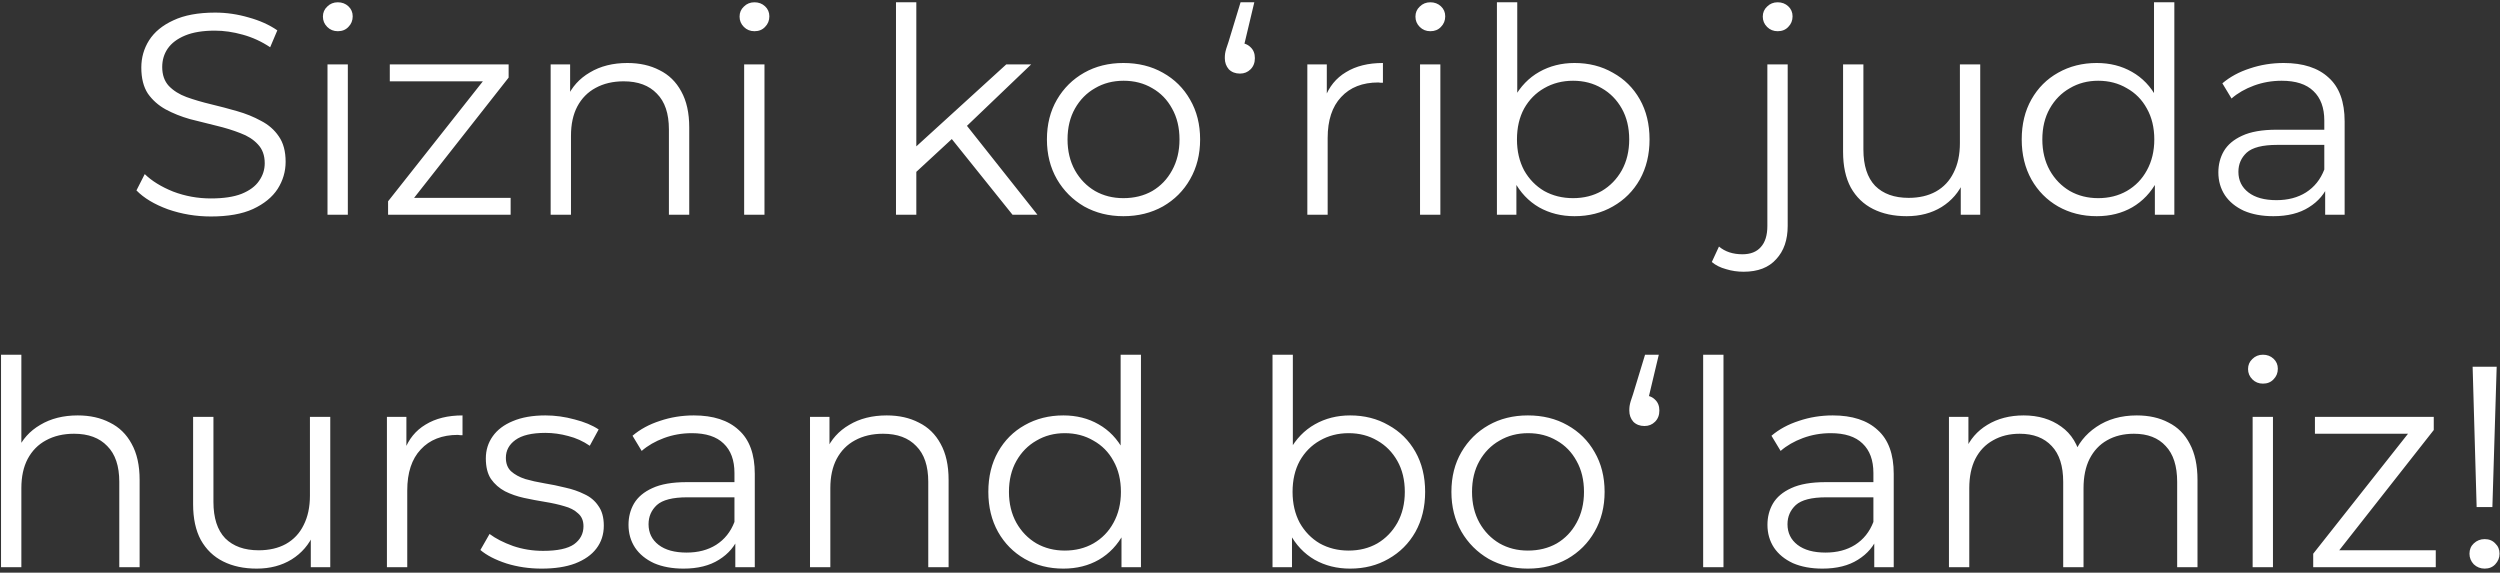 <?xml version="1.0" encoding="UTF-8"?> <svg xmlns="http://www.w3.org/2000/svg" width="454" height="104" viewBox="0 0 454 104" fill="none"><rect x="0" y="0" width="454" height="104" fill="#333333" stroke="none"/><path d="M38.298 39.312C35.594 39.312 32.994 38.879 30.498 38.012C28.037 37.111 26.13 35.967 24.778 34.58L26.286 31.616C27.569 32.864 29.285 33.921 31.434 34.788C33.618 35.62 35.906 36.036 38.298 36.036C40.586 36.036 42.441 35.759 43.862 35.204C45.318 34.615 46.375 33.835 47.034 32.864C47.727 31.893 48.074 30.819 48.074 29.64C48.074 28.219 47.658 27.075 46.826 26.208C46.029 25.341 44.971 24.665 43.654 24.18C42.337 23.66 40.881 23.209 39.286 22.828C37.691 22.447 36.097 22.048 34.502 21.632C32.907 21.181 31.434 20.592 30.082 19.864C28.765 19.136 27.69 18.183 26.858 17.004C26.061 15.791 25.662 14.213 25.662 12.272C25.662 10.469 26.13 8.823 27.066 7.332C28.037 5.807 29.51 4.593 31.486 3.692C33.462 2.756 35.993 2.288 39.078 2.288C41.123 2.288 43.151 2.583 45.162 3.172C47.173 3.727 48.906 4.507 50.362 5.512L49.062 8.58C47.502 7.54 45.838 6.777 44.07 6.292C42.337 5.807 40.655 5.564 39.026 5.564C36.842 5.564 35.039 5.859 33.618 6.448C32.197 7.037 31.139 7.835 30.446 8.84C29.787 9.811 29.458 10.92 29.458 12.168C29.458 13.589 29.857 14.733 30.654 15.6C31.486 16.467 32.561 17.143 33.878 17.628C35.23 18.113 36.703 18.547 38.298 18.928C39.893 19.309 41.47 19.725 43.03 20.176C44.625 20.627 46.081 21.216 47.398 21.944C48.75 22.637 49.825 23.573 50.622 24.752C51.454 25.931 51.87 27.473 51.87 29.38C51.87 31.148 51.385 32.795 50.414 34.32C49.443 35.811 47.953 37.024 45.942 37.96C43.966 38.861 41.418 39.312 38.298 39.312ZM59.474 39V11.7H63.166V39H59.474ZM61.346 5.668C60.584 5.668 59.942 5.408 59.422 4.888C58.902 4.368 58.642 3.744 58.642 3.016C58.642 2.288 58.902 1.681 59.422 1.196C59.942 0.676 60.584 0.416 61.346 0.416C62.109 0.416 62.75 0.659 63.27 1.144C63.79 1.629 64.05 2.236 64.05 2.964C64.05 3.727 63.79 4.368 63.27 4.888C62.785 5.408 62.144 5.668 61.346 5.668ZM70.475 39V36.556L88.675 13.52L89.455 14.768H70.787V11.7H92.367V14.092L74.219 37.18L73.283 35.932H92.731V39H70.475ZM113.934 11.44C116.152 11.44 118.094 11.873 119.758 12.74C121.456 13.572 122.774 14.855 123.71 16.588C124.68 18.321 125.166 20.505 125.166 23.14V39H121.474V23.504C121.474 20.627 120.746 18.46 119.29 17.004C117.868 15.513 115.858 14.768 113.258 14.768C111.316 14.768 109.618 15.167 108.162 15.964C106.74 16.727 105.631 17.853 104.834 19.344C104.071 20.8 103.69 22.568 103.69 24.648V39H99.998V11.7H103.534V19.188L102.962 17.784C103.828 15.808 105.215 14.265 107.122 13.156C109.028 12.012 111.299 11.44 113.934 11.44ZM135.138 39V11.7H138.83V39H135.138ZM137.01 5.668C136.248 5.668 135.606 5.408 135.086 4.888C134.566 4.368 134.306 3.744 134.306 3.016C134.306 2.288 134.566 1.681 135.086 1.196C135.606 0.676 136.248 0.416 137.01 0.416C137.773 0.416 138.414 0.659 138.934 1.144C139.454 1.629 139.714 2.236 139.714 2.964C139.714 3.727 139.454 4.368 138.934 4.888C138.449 5.408 137.808 5.668 137.01 5.668ZM165.624 31.928L165.728 27.196L182.732 11.7H187.256L175.244 23.192L173.164 24.96L165.624 31.928ZM162.712 39V0.416H166.404V39H162.712ZM183.876 39L172.488 24.804L174.88 21.944L188.4 39H183.876ZM204.005 39.26C201.37 39.26 198.995 38.671 196.881 37.492C194.801 36.279 193.154 34.632 191.941 32.552C190.727 30.437 190.121 28.028 190.121 25.324C190.121 22.585 190.727 20.176 191.941 18.096C193.154 16.016 194.801 14.387 196.881 13.208C198.961 12.029 201.335 11.44 204.005 11.44C206.709 11.44 209.101 12.029 211.181 13.208C213.295 14.387 214.942 16.016 216.121 18.096C217.334 20.176 217.941 22.585 217.941 25.324C217.941 28.028 217.334 30.437 216.121 32.552C214.942 34.632 213.295 36.279 211.181 37.492C209.066 38.671 206.674 39.26 204.005 39.26ZM204.005 35.984C205.981 35.984 207.731 35.551 209.257 34.684C210.782 33.783 211.978 32.535 212.845 30.94C213.746 29.311 214.197 27.439 214.197 25.324C214.197 23.175 213.746 21.303 212.845 19.708C211.978 18.113 210.782 16.883 209.257 16.016C207.731 15.115 205.998 14.664 204.057 14.664C202.115 14.664 200.382 15.115 198.857 16.016C197.331 16.883 196.118 18.113 195.217 19.708C194.315 21.303 193.865 23.175 193.865 25.324C193.865 27.439 194.315 29.311 195.217 30.94C196.118 32.535 197.331 33.783 198.857 34.684C200.382 35.551 202.098 35.984 204.005 35.984ZM227.782 0.416L225.494 10.036L225.078 7.8C225.91 7.8 226.586 8.06 227.106 8.58C227.626 9.065 227.886 9.724 227.886 10.556C227.886 11.388 227.626 12.064 227.106 12.584C226.586 13.104 225.945 13.364 225.182 13.364C224.35 13.364 223.674 13.104 223.154 12.584C222.669 12.029 222.426 11.353 222.426 10.556C222.426 10.244 222.443 9.967 222.478 9.724C222.513 9.481 222.582 9.187 222.686 8.84C222.79 8.493 222.929 8.077 223.102 7.592L225.286 0.416H227.782ZM237.412 39V11.7H240.948V19.136L240.584 17.836C241.346 15.756 242.629 14.179 244.432 13.104C246.234 11.995 248.47 11.44 251.14 11.44V15.028C251.001 15.028 250.862 15.028 250.724 15.028C250.585 14.993 250.446 14.976 250.308 14.976C247.43 14.976 245.177 15.86 243.548 17.628C241.918 19.361 241.104 21.84 241.104 25.064V39H237.412ZM257.877 39V11.7H261.569V39H257.877ZM259.749 5.668C258.986 5.668 258.345 5.408 257.825 4.888C257.305 4.368 257.045 3.744 257.045 3.016C257.045 2.288 257.305 1.681 257.825 1.196C258.345 0.676 258.986 0.416 259.749 0.416C260.511 0.416 261.153 0.659 261.673 1.144C262.193 1.629 262.453 2.236 262.453 2.964C262.453 3.727 262.193 4.368 261.673 4.888C261.187 5.408 260.546 5.668 259.749 5.668ZM285.933 39.26C283.541 39.26 281.392 38.723 279.485 37.648C277.579 36.539 276.071 34.944 274.961 32.864C273.852 30.784 273.297 28.271 273.297 25.324C273.297 22.343 273.852 19.829 274.961 17.784C276.105 15.704 277.631 14.127 279.537 13.052C281.444 11.977 283.576 11.44 285.933 11.44C288.533 11.44 290.856 12.029 292.901 13.208C294.981 14.352 296.611 15.964 297.789 18.044C298.968 20.124 299.557 22.551 299.557 25.324C299.557 28.063 298.968 30.489 297.789 32.604C296.611 34.684 294.981 36.313 292.901 37.492C290.856 38.671 288.533 39.26 285.933 39.26ZM271.841 39V0.416H275.533V19.76L275.013 25.272L275.377 30.784V39H271.841ZM285.673 35.984C287.615 35.984 289.348 35.551 290.873 34.684C292.399 33.783 293.612 32.535 294.513 30.94C295.415 29.311 295.865 27.439 295.865 25.324C295.865 23.175 295.415 21.303 294.513 19.708C293.612 18.113 292.399 16.883 290.873 16.016C289.348 15.115 287.615 14.664 285.673 14.664C283.732 14.664 281.981 15.115 280.421 16.016C278.896 16.883 277.683 18.113 276.781 19.708C275.915 21.303 275.481 23.175 275.481 25.324C275.481 27.439 275.915 29.311 276.781 30.94C277.683 32.535 278.896 33.783 280.421 34.684C281.981 35.551 283.732 35.984 285.673 35.984ZM316.637 49.348C315.528 49.348 314.47 49.192 313.465 48.88C312.425 48.603 311.558 48.169 310.865 47.58L312.165 44.772C313.274 45.708 314.696 46.176 316.429 46.176C317.885 46.176 318.994 45.743 319.757 44.876C320.554 44.009 320.953 42.727 320.953 41.028V11.7H324.645V41.028C324.645 43.559 323.952 45.569 322.565 47.06C321.213 48.585 319.237 49.348 316.637 49.348ZM322.825 5.668C322.062 5.668 321.421 5.408 320.901 4.888C320.381 4.368 320.121 3.744 320.121 3.016C320.121 2.288 320.381 1.681 320.901 1.196C321.421 0.676 322.062 0.416 322.825 0.416C323.588 0.416 324.229 0.659 324.749 1.144C325.269 1.629 325.529 2.236 325.529 2.964C325.529 3.727 325.269 4.368 324.749 4.888C324.264 5.408 323.622 5.668 322.825 5.668ZM346.246 39.26C343.924 39.26 341.896 38.827 340.162 37.96C338.429 37.093 337.077 35.793 336.106 34.06C335.17 32.327 334.702 30.16 334.702 27.56V11.7H338.394V27.144C338.394 30.056 339.105 32.257 340.526 33.748C341.982 35.204 344.01 35.932 346.61 35.932C348.517 35.932 350.164 35.551 351.55 34.788C352.972 33.991 354.046 32.847 354.774 31.356C355.537 29.865 355.918 28.08 355.918 26V11.7H359.61V39H356.074V31.512L356.646 32.864C355.78 34.875 354.428 36.452 352.59 37.596C350.788 38.705 348.673 39.26 346.246 39.26ZM380.768 39.26C378.168 39.26 375.828 38.671 373.748 37.492C371.703 36.313 370.091 34.684 368.912 32.604C367.733 30.489 367.144 28.063 367.144 25.324C367.144 22.551 367.733 20.124 368.912 18.044C370.091 15.964 371.703 14.352 373.748 13.208C375.828 12.029 378.168 11.44 380.768 11.44C383.16 11.44 385.292 11.977 387.164 13.052C389.071 14.127 390.579 15.704 391.688 17.784C392.832 19.829 393.404 22.343 393.404 25.324C393.404 28.271 392.849 30.784 391.74 32.864C390.631 34.944 389.123 36.539 387.216 37.648C385.344 38.723 383.195 39.26 380.768 39.26ZM381.028 35.984C382.969 35.984 384.703 35.551 386.228 34.684C387.788 33.783 389.001 32.535 389.868 30.94C390.769 29.311 391.22 27.439 391.22 25.324C391.22 23.175 390.769 21.303 389.868 19.708C389.001 18.113 387.788 16.883 386.228 16.016C384.703 15.115 382.969 14.664 381.028 14.664C379.121 14.664 377.405 15.115 375.88 16.016C374.355 16.883 373.141 18.113 372.24 19.708C371.339 21.303 370.888 23.175 370.888 25.324C370.888 27.439 371.339 29.311 372.24 30.94C373.141 32.535 374.355 33.783 375.88 34.684C377.405 35.551 379.121 35.984 381.028 35.984ZM391.324 39V30.784L391.688 25.272L391.168 19.76V0.416H394.86V39H391.324ZM422.25 39V32.968L422.094 31.98V21.892C422.094 19.569 421.435 17.784 420.118 16.536C418.835 15.288 416.911 14.664 414.346 14.664C412.578 14.664 410.897 14.959 409.302 15.548C407.707 16.137 406.355 16.917 405.246 17.888L403.582 15.132C404.969 13.953 406.633 13.052 408.574 12.428C410.515 11.769 412.561 11.44 414.71 11.44C418.246 11.44 420.967 12.324 422.874 14.092C424.815 15.825 425.786 18.477 425.786 22.048V39H422.25ZM412.838 39.26C410.793 39.26 409.007 38.931 407.482 38.272C405.991 37.579 404.847 36.643 404.05 35.464C403.253 34.251 402.854 32.864 402.854 31.304C402.854 29.883 403.183 28.6 403.842 27.456C404.535 26.277 405.645 25.341 407.17 24.648C408.73 23.92 410.81 23.556 413.41 23.556H422.822V26.312H413.514C410.879 26.312 409.042 26.78 408.002 27.716C406.997 28.652 406.494 29.813 406.494 31.2C406.494 32.76 407.101 34.008 408.314 34.944C409.527 35.88 411.226 36.348 413.41 36.348C415.49 36.348 417.275 35.88 418.766 34.944C420.291 33.973 421.401 32.587 422.094 30.784L422.926 33.332C422.233 35.135 421.019 36.573 419.286 37.648C417.587 38.723 415.438 39.26 412.838 39.26ZM14.123 75.44C16.342 75.44 18.283 75.873 19.947 76.74C21.646 77.572 22.963 78.855 23.899 80.588C24.87 82.321 25.355 84.505 25.355 87.14V103H21.663V87.504C21.663 84.627 20.935 82.46 19.479 81.004C18.058 79.513 16.047 78.768 13.447 78.768C11.506 78.768 9.807 79.167 8.351 79.964C6.93 80.727 5.82 81.853 5.023 83.344C4.26 84.8 3.879 86.568 3.879 88.648V103H0.187V64.416H3.879V83.188L3.151 81.784C4.018 79.808 5.404 78.265 7.311 77.156C9.218 76.012 11.488 75.44 14.123 75.44ZM46.612 103.26C44.289 103.26 42.261 102.827 40.528 101.96C38.794 101.093 37.442 99.793 36.472 98.06C35.536 96.327 35.068 94.16 35.068 91.56V75.7H38.76V91.144C38.76 94.056 39.47 96.257 40.892 97.748C42.348 99.204 44.376 99.932 46.976 99.932C48.882 99.932 50.529 99.551 51.916 98.788C53.337 97.991 54.412 96.847 55.14 95.356C55.902 93.865 56.284 92.08 56.284 90V75.7H59.976V103H56.44V95.512L57.012 96.864C56.145 98.875 54.793 100.452 52.956 101.596C51.153 102.705 49.038 103.26 46.612 103.26ZM70.265 103V75.7H73.801V83.136L73.437 81.836C74.2 79.756 75.483 78.179 77.285 77.104C79.088 75.995 81.324 75.44 83.993 75.44V79.028C83.855 79.028 83.716 79.028 83.577 79.028C83.439 78.993 83.3 78.976 83.161 78.976C80.284 78.976 78.031 79.86 76.401 81.628C74.772 83.361 73.957 85.84 73.957 89.064V103H70.265ZM98.367 103.26C96.113 103.26 93.981 102.948 91.971 102.324C89.96 101.665 88.383 100.851 87.239 99.88L88.903 96.968C90.012 97.8 91.433 98.528 93.167 99.152C94.9 99.741 96.72 100.036 98.627 100.036C101.227 100.036 103.099 99.637 104.243 98.84C105.387 98.008 105.959 96.916 105.959 95.564C105.959 94.559 105.629 93.779 104.971 93.224C104.347 92.635 103.515 92.201 102.475 91.924C101.435 91.612 100.273 91.352 98.991 91.144C97.708 90.936 96.425 90.693 95.143 90.416C93.895 90.139 92.751 89.74 91.711 89.22C90.671 88.665 89.821 87.92 89.163 86.984C88.539 86.048 88.227 84.8 88.227 83.24C88.227 81.749 88.643 80.415 89.475 79.236C90.307 78.057 91.52 77.139 93.115 76.48C94.744 75.787 96.72 75.44 99.043 75.44C100.811 75.44 102.579 75.683 104.347 76.168C106.115 76.619 107.571 77.225 108.715 77.988L107.103 80.952C105.889 80.12 104.589 79.531 103.203 79.184C101.816 78.803 100.429 78.612 99.043 78.612C96.581 78.612 94.761 79.045 93.583 79.912C92.439 80.744 91.867 81.819 91.867 83.136C91.867 84.176 92.179 84.991 92.803 85.58C93.461 86.169 94.311 86.637 95.351 86.984C96.425 87.296 97.587 87.556 98.835 87.764C100.117 87.972 101.383 88.232 102.631 88.544C103.913 88.821 105.075 89.22 106.115 89.74C107.189 90.225 108.039 90.936 108.663 91.872C109.321 92.773 109.651 93.969 109.651 95.46C109.651 97.055 109.2 98.441 108.299 99.62C107.432 100.764 106.149 101.665 104.451 102.324C102.787 102.948 100.759 103.26 98.367 103.26ZM133.533 103V96.968L133.377 95.98V85.892C133.377 83.569 132.719 81.784 131.401 80.536C130.119 79.288 128.195 78.664 125.629 78.664C123.861 78.664 122.18 78.959 120.585 79.548C118.991 80.137 117.639 80.917 116.529 81.888L114.865 79.132C116.252 77.953 117.916 77.052 119.857 76.428C121.799 75.769 123.844 75.44 125.993 75.44C129.529 75.44 132.251 76.324 134.157 78.092C136.099 79.825 137.069 82.477 137.069 86.048V103H133.533ZM124.121 103.26C122.076 103.26 120.291 102.931 118.765 102.272C117.275 101.579 116.131 100.643 115.333 99.464C114.536 98.251 114.137 96.864 114.137 95.304C114.137 93.883 114.467 92.6 115.125 91.456C115.819 90.277 116.928 89.341 118.453 88.648C120.013 87.92 122.093 87.556 124.693 87.556H134.105V90.312H124.797C122.163 90.312 120.325 90.78 119.285 91.716C118.28 92.652 117.777 93.813 117.777 95.2C117.777 96.76 118.384 98.008 119.597 98.944C120.811 99.88 122.509 100.348 124.693 100.348C126.773 100.348 128.559 99.88 130.049 98.944C131.575 97.973 132.684 96.587 133.377 94.784L134.209 97.332C133.516 99.135 132.303 100.573 130.569 101.648C128.871 102.723 126.721 103.26 124.121 103.26ZM161.033 75.44C163.252 75.44 165.193 75.873 166.857 76.74C168.556 77.572 169.873 78.855 170.809 80.588C171.78 82.321 172.265 84.505 172.265 87.14V103H168.573V87.504C168.573 84.627 167.845 82.46 166.389 81.004C164.968 79.513 162.957 78.768 160.357 78.768C158.416 78.768 156.717 79.167 155.261 79.964C153.84 80.727 152.731 81.853 151.933 83.344C151.171 84.8 150.789 86.568 150.789 88.648V103H147.097V75.7H150.633V83.188L150.061 81.784C150.928 79.808 152.315 78.265 154.221 77.156C156.128 76.012 158.399 75.44 161.033 75.44ZM193.106 103.26C190.506 103.26 188.166 102.671 186.086 101.492C184.041 100.313 182.429 98.684 181.25 96.604C180.071 94.489 179.482 92.063 179.482 89.324C179.482 86.551 180.071 84.124 181.25 82.044C182.429 79.964 184.041 78.352 186.086 77.208C188.166 76.029 190.506 75.44 193.106 75.44C195.498 75.44 197.63 75.977 199.502 77.052C201.409 78.127 202.917 79.704 204.026 81.784C205.17 83.829 205.742 86.343 205.742 89.324C205.742 92.271 205.187 94.784 204.078 96.864C202.969 98.944 201.461 100.539 199.554 101.648C197.682 102.723 195.533 103.26 193.106 103.26ZM193.366 99.984C195.307 99.984 197.041 99.551 198.566 98.684C200.126 97.783 201.339 96.535 202.206 94.94C203.107 93.311 203.558 91.439 203.558 89.324C203.558 87.175 203.107 85.303 202.206 83.708C201.339 82.113 200.126 80.883 198.566 80.016C197.041 79.115 195.307 78.664 193.366 78.664C191.459 78.664 189.743 79.115 188.218 80.016C186.693 80.883 185.479 82.113 184.578 83.708C183.677 85.303 183.226 87.175 183.226 89.324C183.226 91.439 183.677 93.311 184.578 94.94C185.479 96.535 186.693 97.783 188.218 98.684C189.743 99.551 191.459 99.984 193.366 99.984ZM203.662 103V94.784L204.026 89.272L203.506 83.76V64.416H207.198V103H203.662ZM245.181 103.26C242.789 103.26 240.64 102.723 238.733 101.648C236.827 100.539 235.319 98.944 234.209 96.864C233.1 94.784 232.545 92.271 232.545 89.324C232.545 86.343 233.1 83.829 234.209 81.784C235.353 79.704 236.879 78.127 238.785 77.052C240.692 75.977 242.824 75.44 245.181 75.44C247.781 75.44 250.104 76.029 252.149 77.208C254.229 78.352 255.859 79.964 257.037 82.044C258.216 84.124 258.805 86.551 258.805 89.324C258.805 92.063 258.216 94.489 257.037 96.604C255.859 98.684 254.229 100.313 252.149 101.492C250.104 102.671 247.781 103.26 245.181 103.26ZM231.089 103V64.416H234.781V83.76L234.261 89.272L234.625 94.784V103H231.089ZM244.921 99.984C246.863 99.984 248.596 99.551 250.121 98.684C251.647 97.783 252.86 96.535 253.761 94.94C254.663 93.311 255.113 91.439 255.113 89.324C255.113 87.175 254.663 85.303 253.761 83.708C252.86 82.113 251.647 80.883 250.121 80.016C248.596 79.115 246.863 78.664 244.921 78.664C242.98 78.664 241.229 79.115 239.669 80.016C238.144 80.883 236.931 82.113 236.029 83.708C235.163 85.303 234.729 87.175 234.729 89.324C234.729 91.439 235.163 93.311 236.029 94.94C236.931 96.535 238.144 97.783 239.669 98.684C241.229 99.551 242.98 99.984 244.921 99.984ZM277.46 103.26C274.825 103.26 272.45 102.671 270.336 101.492C268.256 100.279 266.609 98.632 265.396 96.552C264.182 94.437 263.576 92.028 263.576 89.324C263.576 86.585 264.182 84.176 265.396 82.096C266.609 80.016 268.256 78.387 270.336 77.208C272.416 76.029 274.79 75.44 277.46 75.44C280.164 75.44 282.556 76.029 284.636 77.208C286.75 78.387 288.397 80.016 289.576 82.096C290.789 84.176 291.396 86.585 291.396 89.324C291.396 92.028 290.789 94.437 289.576 96.552C288.397 98.632 286.75 100.279 284.636 101.492C282.521 102.671 280.129 103.26 277.46 103.26ZM277.46 99.984C279.436 99.984 281.186 99.551 282.712 98.684C284.237 97.783 285.433 96.535 286.3 94.94C287.201 93.311 287.652 91.439 287.652 89.324C287.652 87.175 287.201 85.303 286.3 83.708C285.433 82.113 284.237 80.883 282.712 80.016C281.186 79.115 279.453 78.664 277.512 78.664C275.57 78.664 273.837 79.115 272.312 80.016C270.786 80.883 269.573 82.113 268.672 83.708C267.77 85.303 267.32 87.175 267.32 89.324C267.32 91.439 267.77 93.311 268.672 94.94C269.573 96.535 270.786 97.783 272.312 98.684C273.837 99.551 275.553 99.984 277.46 99.984ZM301.237 64.416L298.949 74.036L298.533 71.8C299.365 71.8 300.041 72.06 300.561 72.58C301.081 73.065 301.341 73.724 301.341 74.556C301.341 75.388 301.081 76.064 300.561 76.584C300.041 77.104 299.4 77.364 298.637 77.364C297.805 77.364 297.129 77.104 296.609 76.584C296.124 76.029 295.881 75.353 295.881 74.556C295.881 74.244 295.898 73.967 295.933 73.724C295.968 73.481 296.037 73.187 296.141 72.84C296.245 72.493 296.384 72.077 296.557 71.592L298.741 64.416H301.237ZM309.293 103V64.416H312.985V103H309.293ZM340.365 103V96.968L340.209 95.98V85.892C340.209 83.569 339.551 81.784 338.233 80.536C336.951 79.288 335.027 78.664 332.461 78.664C330.693 78.664 329.012 78.959 327.417 79.548C325.823 80.137 324.471 80.917 323.361 81.888L321.697 79.132C323.084 77.953 324.748 77.052 326.689 76.428C328.631 75.769 330.676 75.44 332.825 75.44C336.361 75.44 339.083 76.324 340.989 78.092C342.931 79.825 343.901 82.477 343.901 86.048V103H340.365ZM330.953 103.26C328.908 103.26 327.123 102.931 325.597 102.272C324.107 101.579 322.963 100.643 322.165 99.464C321.368 98.251 320.969 96.864 320.969 95.304C320.969 93.883 321.299 92.6 321.957 91.456C322.651 90.277 323.76 89.341 325.285 88.648C326.845 87.92 328.925 87.556 331.525 87.556H340.937V90.312H331.629C328.995 90.312 327.157 90.78 326.117 91.716C325.112 92.652 324.609 93.813 324.609 95.2C324.609 96.76 325.216 98.008 326.429 98.944C327.643 99.88 329.341 100.348 331.525 100.348C333.605 100.348 335.391 99.88 336.881 98.944C338.407 97.973 339.516 96.587 340.209 94.784L341.041 97.332C340.348 99.135 339.135 100.573 337.401 101.648C335.703 102.723 333.553 103.26 330.953 103.26ZM388.041 75.44C390.26 75.44 392.184 75.873 393.813 76.74C395.477 77.572 396.76 78.855 397.661 80.588C398.597 82.321 399.065 84.505 399.065 87.14V103H395.373V87.504C395.373 84.627 394.68 82.46 393.293 81.004C391.941 79.513 390.017 78.768 387.521 78.768C385.649 78.768 384.02 79.167 382.633 79.964C381.281 80.727 380.224 81.853 379.461 83.344C378.733 84.8 378.369 86.568 378.369 88.648V103H374.677V87.504C374.677 84.627 373.984 82.46 372.597 81.004C371.211 79.513 369.269 78.768 366.773 78.768C364.936 78.768 363.324 79.167 361.937 79.964C360.551 80.727 359.476 81.853 358.713 83.344C357.985 84.8 357.621 86.568 357.621 88.648V103H353.929V75.7H357.465V83.084L356.893 81.784C357.725 79.808 359.06 78.265 360.897 77.156C362.769 76.012 364.971 75.44 367.501 75.44C370.171 75.44 372.441 76.116 374.313 77.468C376.185 78.785 377.399 80.779 377.953 83.448L376.497 82.876C377.295 80.657 378.699 78.872 380.709 77.52C382.755 76.133 385.199 75.44 388.041 75.44ZM409.078 103V75.7H412.77V103H409.078ZM410.95 69.668C410.187 69.668 409.546 69.408 409.026 68.888C408.506 68.368 408.246 67.744 408.246 67.016C408.246 66.288 408.506 65.681 409.026 65.196C409.546 64.676 410.187 64.416 410.95 64.416C411.712 64.416 412.354 64.659 412.874 65.144C413.394 65.629 413.654 66.236 413.654 66.964C413.654 67.727 413.394 68.368 412.874 68.888C412.388 69.408 411.747 69.668 410.95 69.668ZM420.079 103V100.556L438.279 77.52L439.059 78.768H420.391V75.7H441.971V78.092L423.823 101.18L422.887 99.932H442.335V103H420.079ZM449.757 92.08L449.029 66.6H453.397L452.617 92.08H449.757ZM451.213 103.26C450.45 103.26 449.792 103 449.237 102.48C448.717 101.925 448.457 101.284 448.457 100.556C448.457 99.793 448.717 99.169 449.237 98.684C449.792 98.164 450.45 97.904 451.213 97.904C452.01 97.904 452.652 98.164 453.137 98.684C453.657 99.169 453.917 99.793 453.917 100.556C453.917 101.284 453.657 101.925 453.137 102.48C452.652 103 452.01 103.26 451.213 103.26Z" fill="white"></path></svg> 